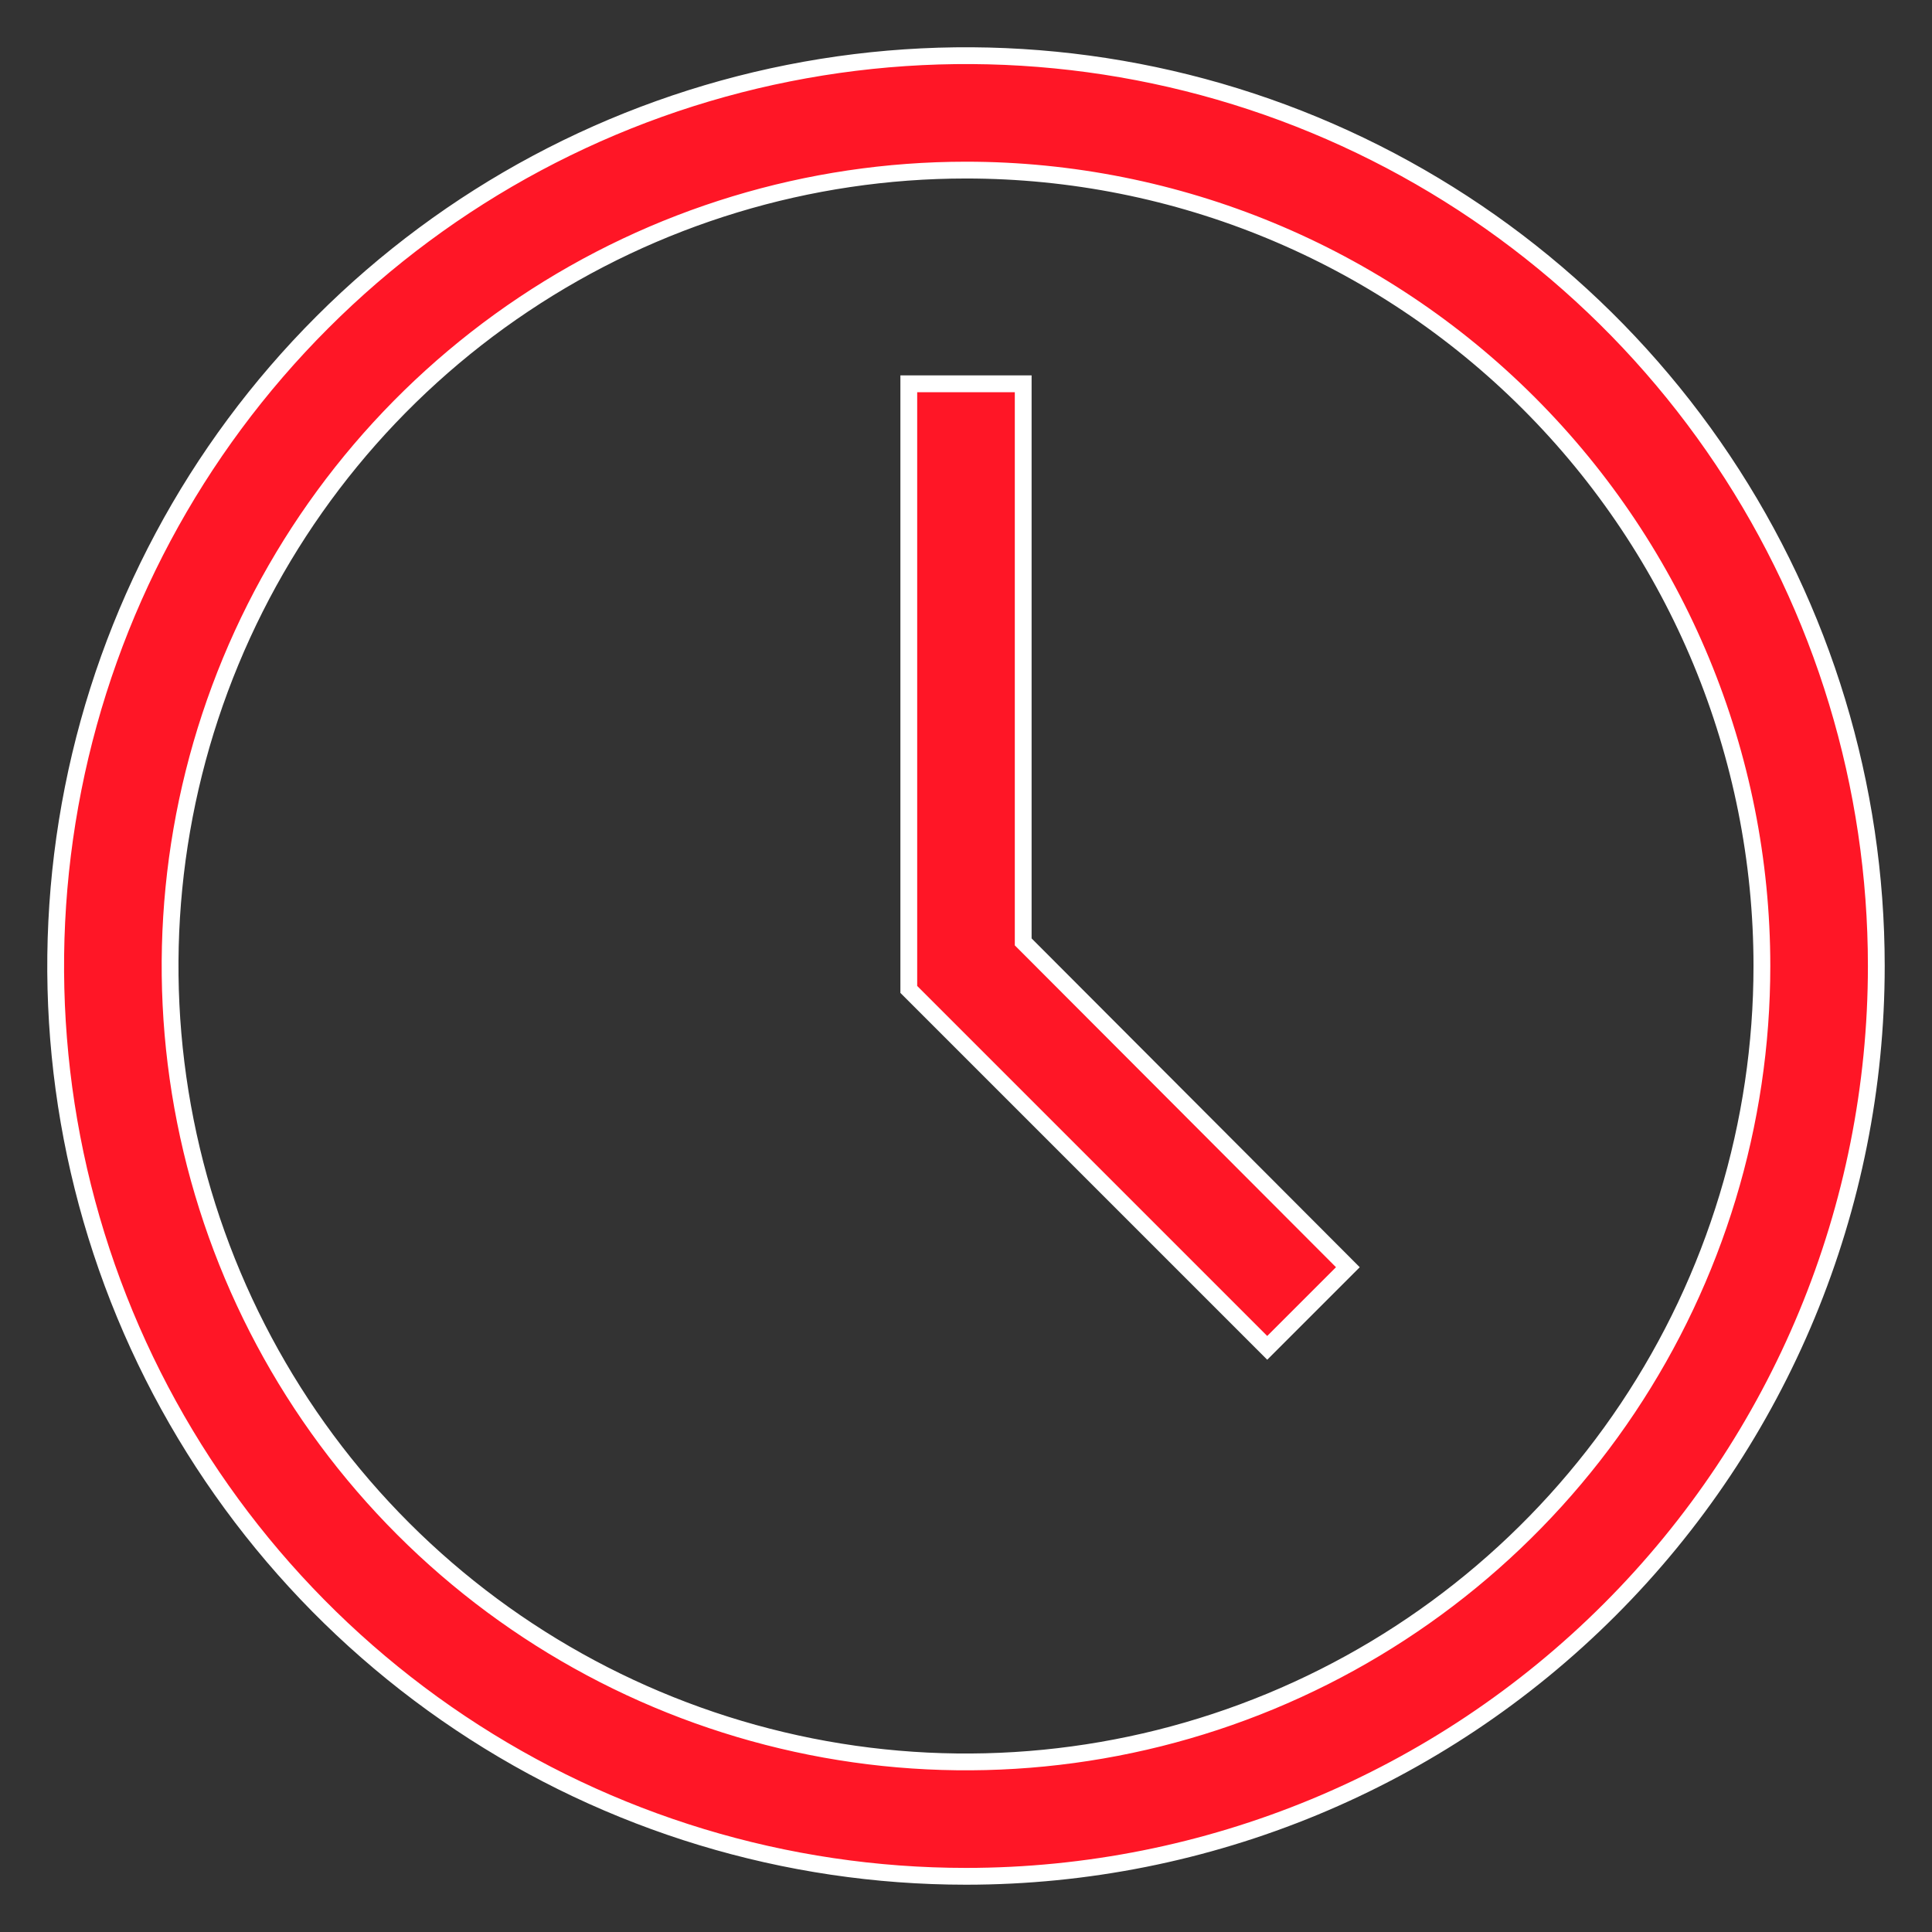 <svg width="23" height="23" viewBox="0 0 23 23" fill="none" xmlns="http://www.w3.org/2000/svg">
<rect x="0" y="0" width="23" height="23" fill="#333333" stroke="none"/>
<path d="M11.5 22.337C9.357 22.337 7.261 21.702 5.479 20.511C3.697 19.32 2.308 17.628 1.487 15.647C0.667 13.667 0.453 11.488 0.871 9.386C1.289 7.283 2.321 5.352 3.837 3.837C5.352 2.321 7.283 1.289 9.386 0.871C11.488 0.453 13.667 0.667 15.647 1.487C17.628 2.308 19.32 3.697 20.511 5.479C21.702 7.261 22.337 9.357 22.337 11.5C22.337 14.374 21.196 17.131 19.163 19.163C17.131 21.196 14.374 22.337 11.5 22.337ZM11.5 2.025C9.626 2.025 7.794 2.581 6.236 3.622C4.678 4.663 3.463 6.143 2.746 7.874C2.029 9.605 1.841 11.511 2.207 13.348C2.573 15.187 3.475 16.875 4.8 18.2C6.125 19.525 7.814 20.427 9.652 20.793C11.489 21.159 13.395 20.971 15.126 20.254C16.857 19.537 18.337 18.322 19.378 16.764C20.419 15.206 20.975 13.374 20.975 11.5C20.975 8.987 19.977 6.577 18.2 4.8C16.423 3.023 14.013 2.025 11.5 2.025Z" fill="#FF1626" stroke="white" stroke-width="0.2"/>
<path d="M10.819 11.779V4.569H12.181V11.172V11.213L12.21 11.242L16.046 15.086L15.086 16.046L10.819 11.779Z" fill="#FF1626" stroke="white" stroke-width="0.2"/>
</svg>
